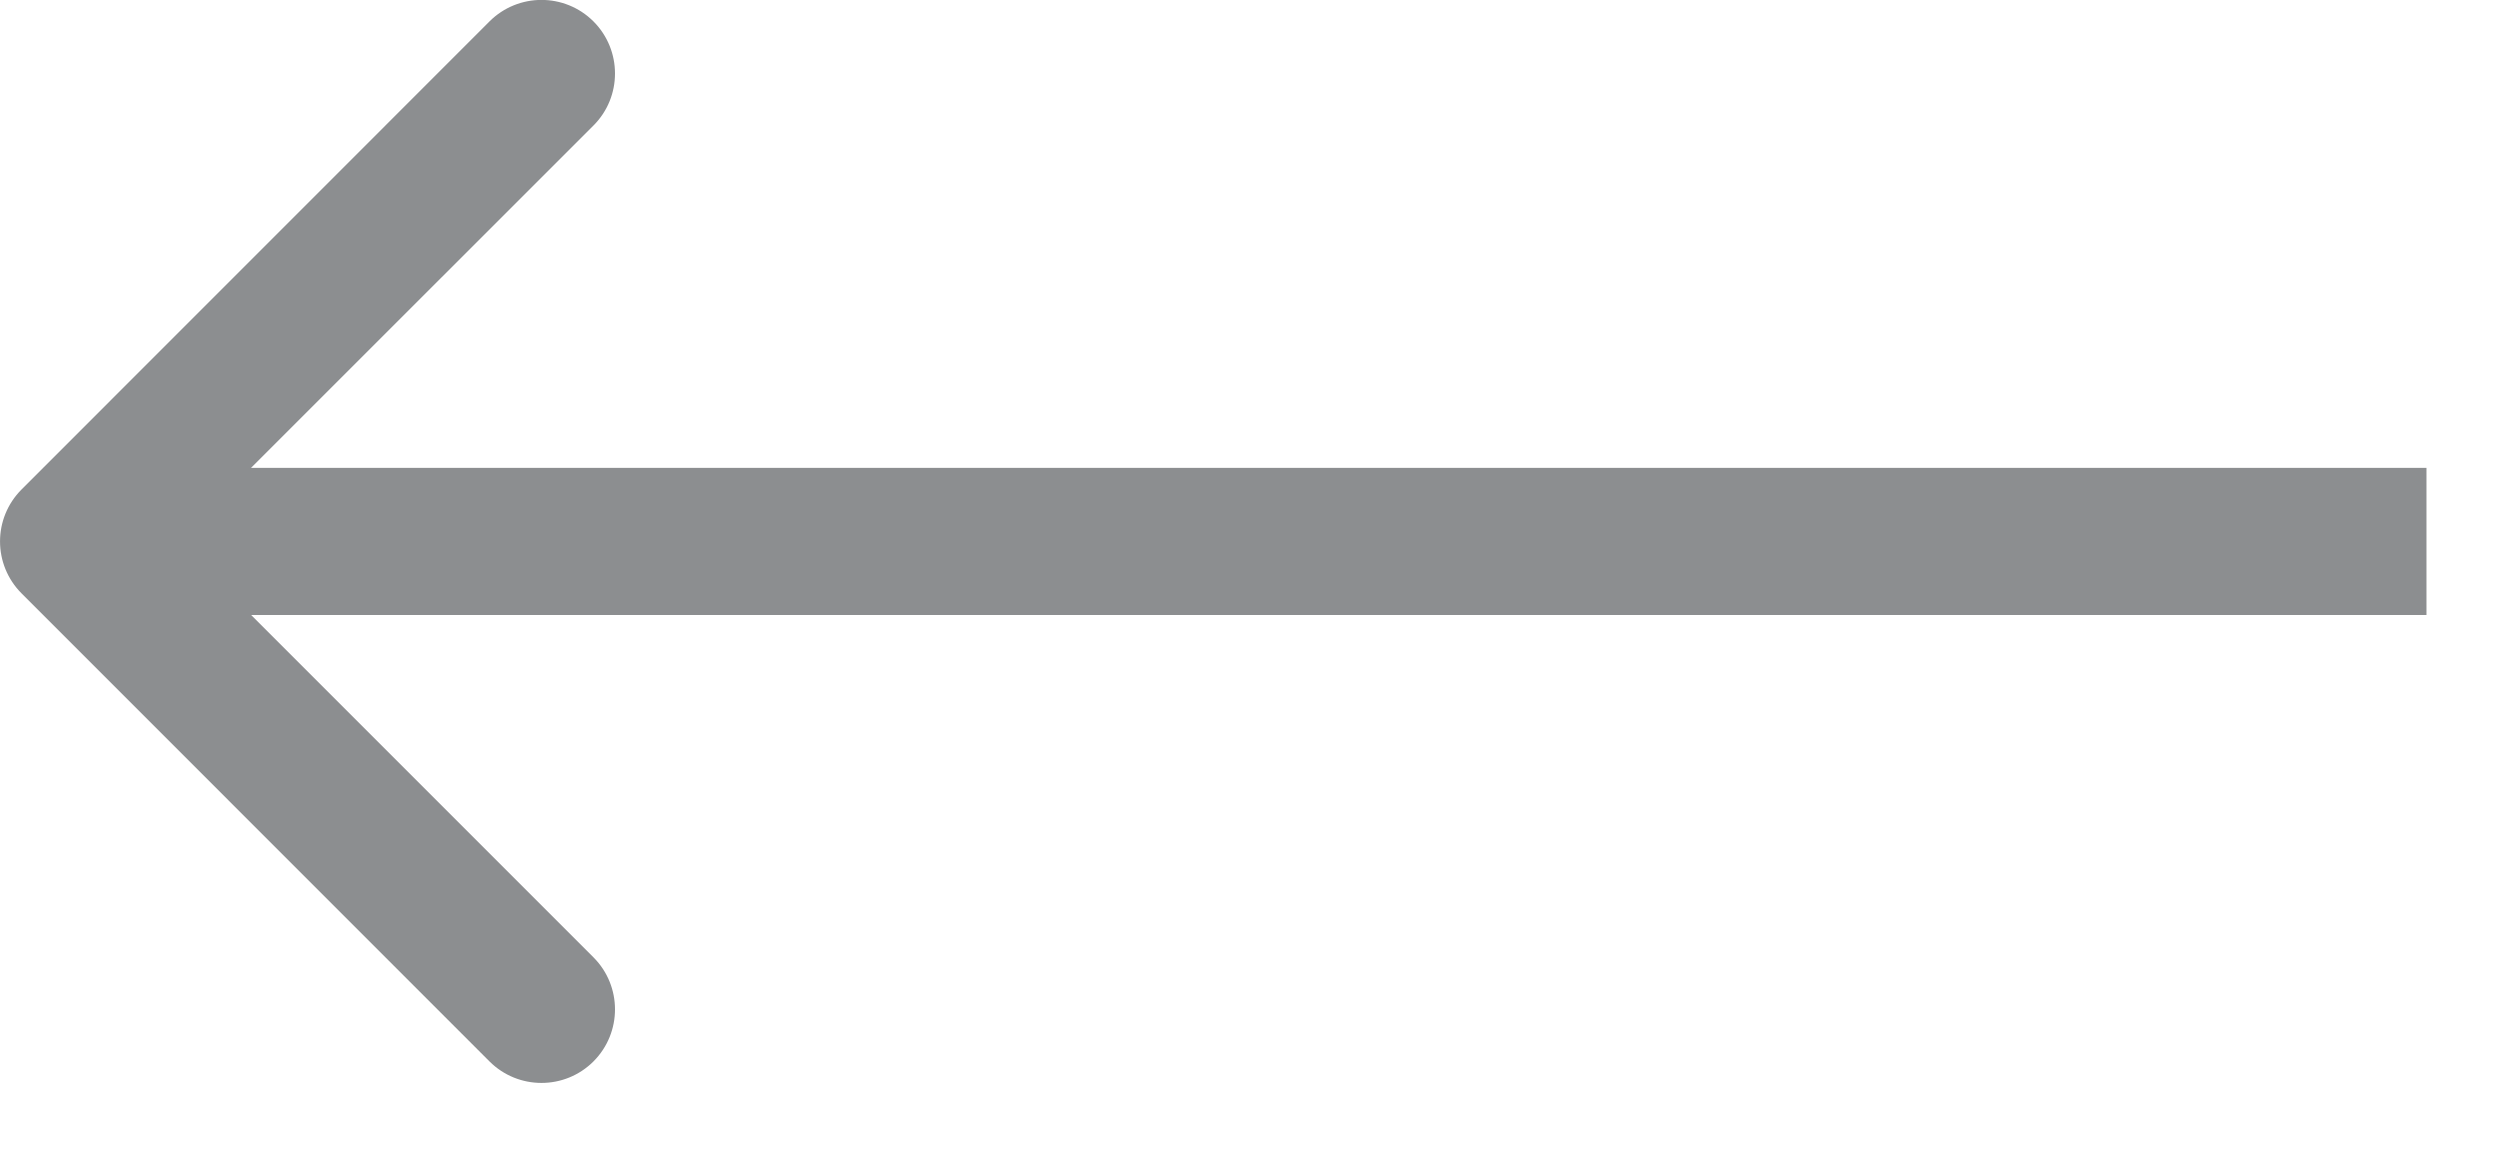 <?xml version="1.0" encoding="UTF-8"?> <svg xmlns="http://www.w3.org/2000/svg" viewBox="0 0 22.00 10.35" data-guides="{&quot;vertical&quot;:[],&quot;horizontal&quot;:[]}"><defs></defs><path fill="#8c8e90" stroke="none" fill-opacity="1" stroke-width="1" stroke-opacity="1" id="tSvgde7386f533" title="Path 2" d="M0.19 5.222C-0.063 4.969 -0.063 4.56 0.19 4.307C1.562 2.934 2.935 1.562 4.307 0.189C4.56 -0.064 4.97 -0.064 5.223 0.189C5.475 0.442 5.475 0.852 5.223 1.104C4.002 2.324 2.782 3.544 1.562 4.764C2.782 5.985 4.002 7.205 5.223 8.425C5.475 8.678 5.475 9.087 5.223 9.34C4.97 9.593 4.56 9.593 4.307 9.34C2.935 7.967 1.562 6.595 0.19 5.222ZM21.353 4.764C21.353 4.98 21.353 5.196 21.353 5.412C14.451 5.412 7.549 5.412 0.647 5.412C0.647 5.196 0.647 4.98 0.647 4.764C0.647 4.549 0.647 4.333 0.647 4.117C7.549 4.117 14.451 4.117 21.353 4.117C21.353 4.333 21.353 4.549 21.353 4.764Z"></path></svg> 